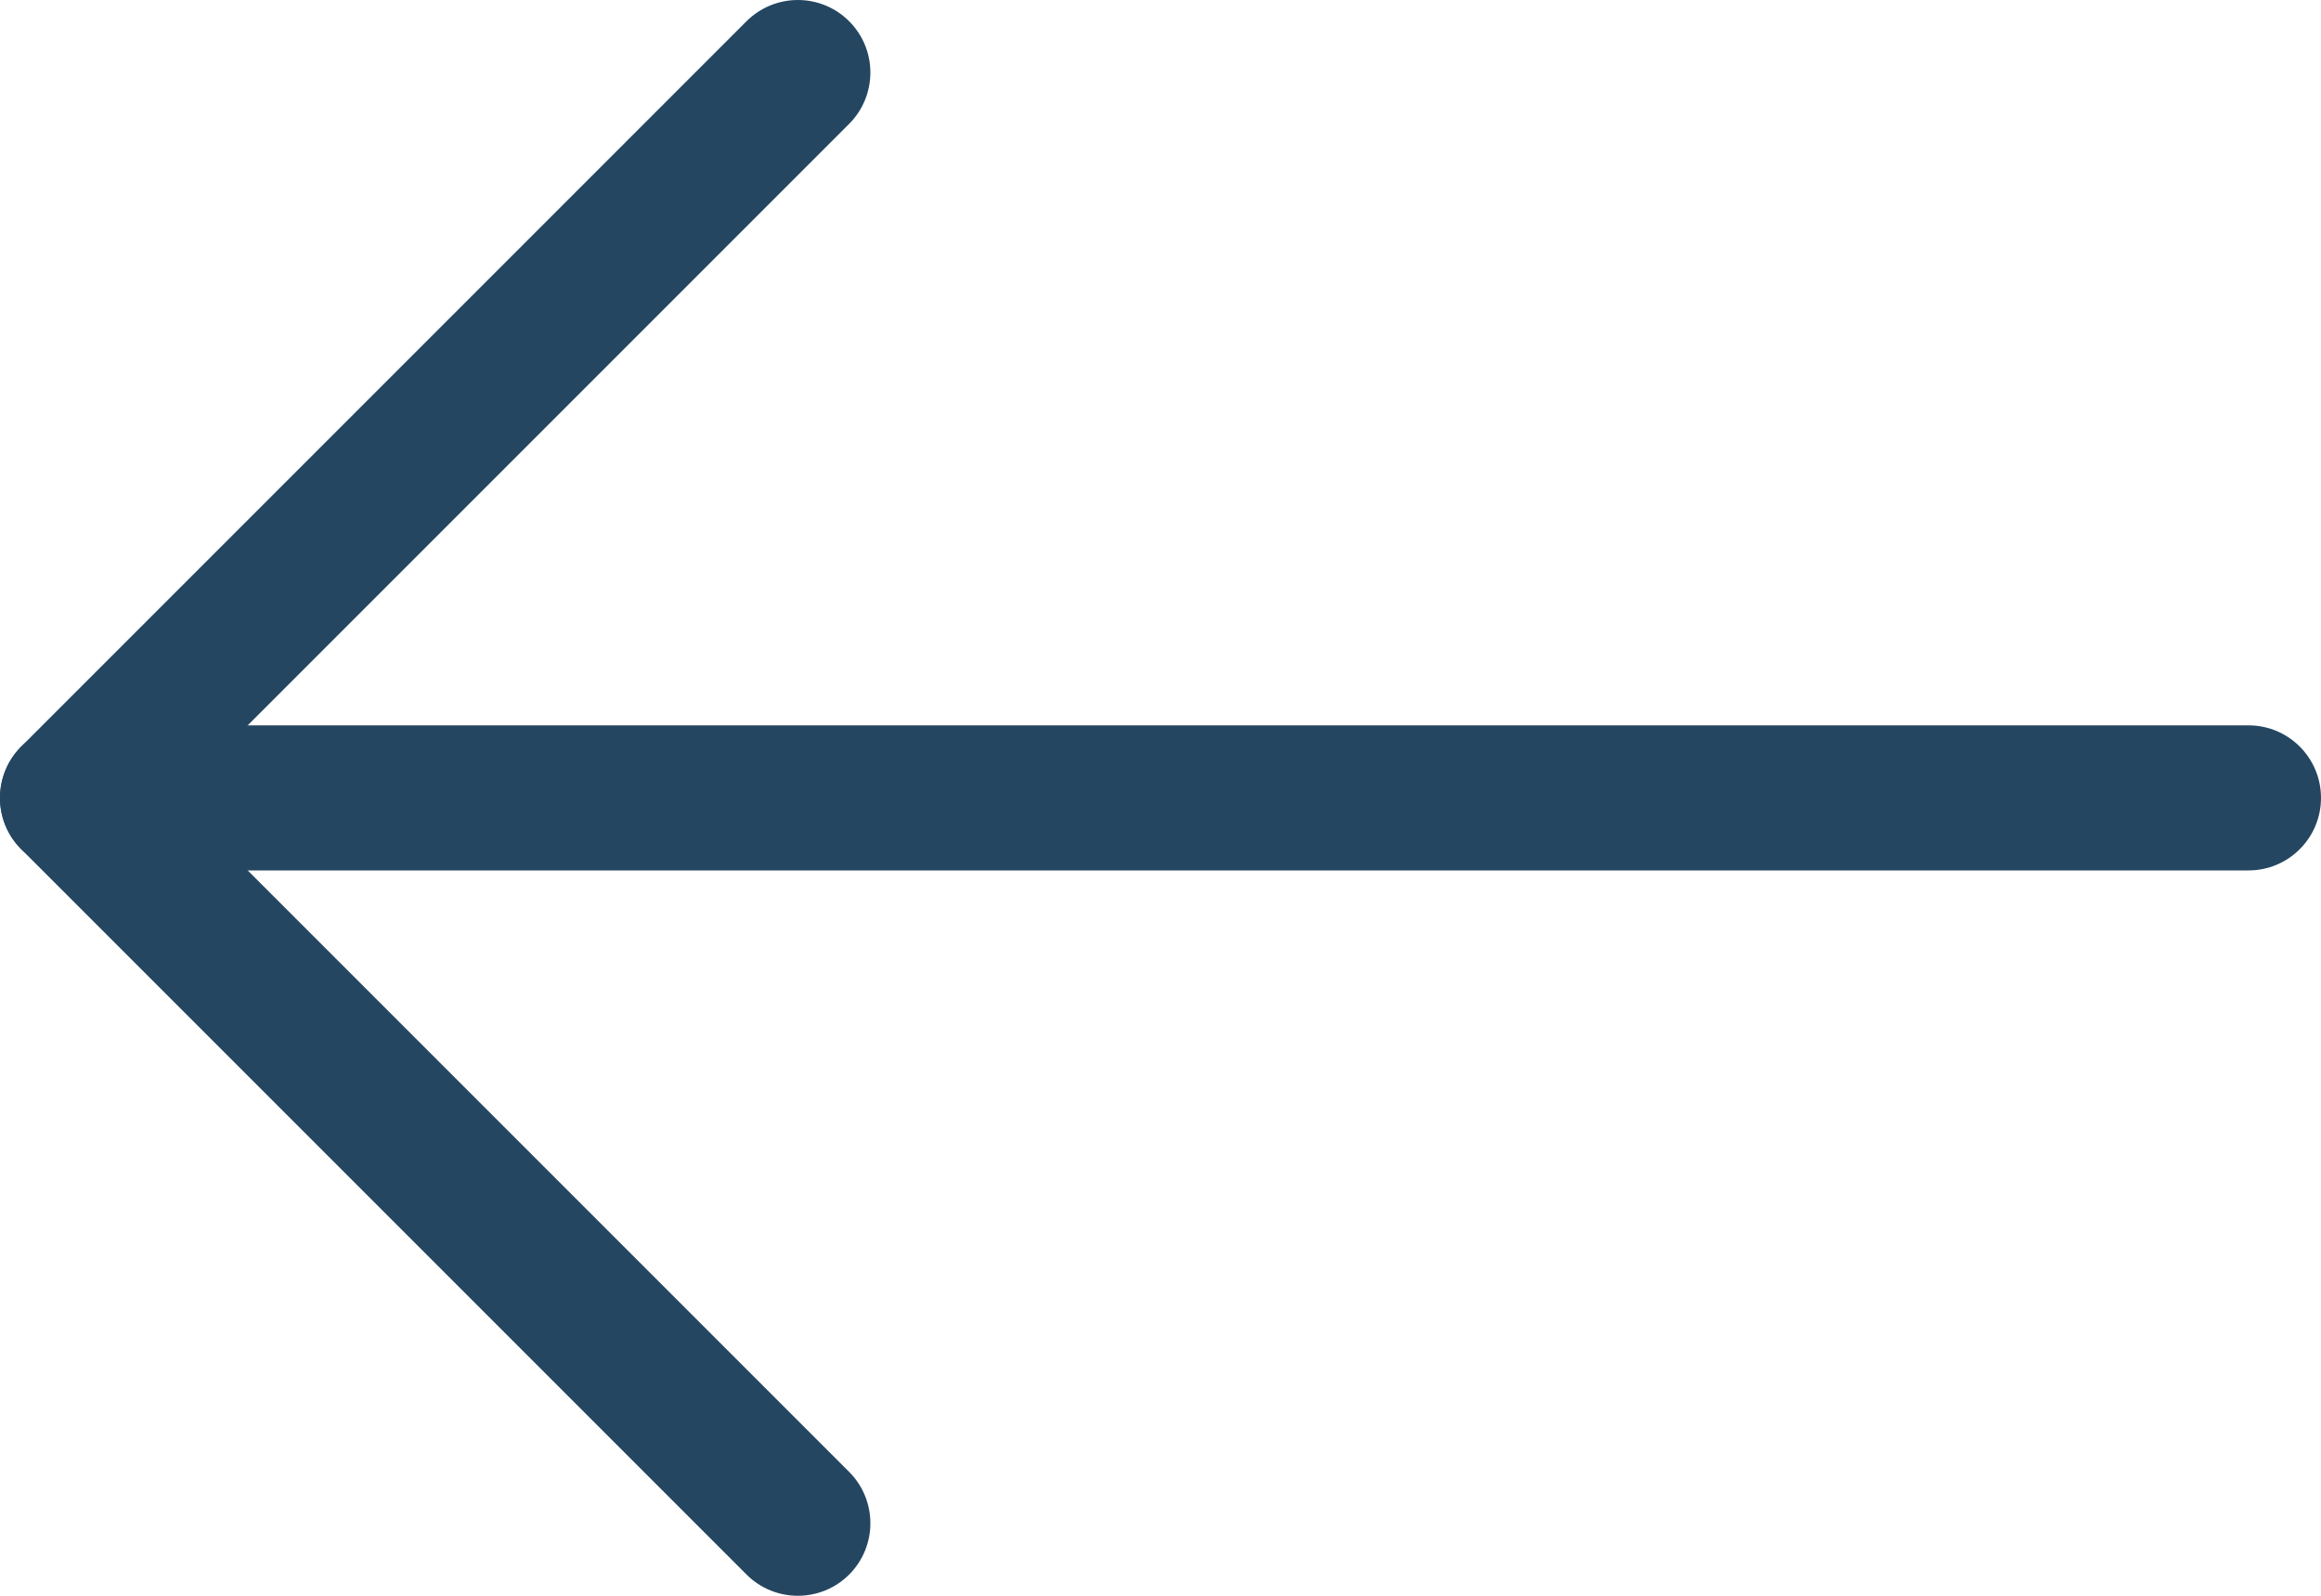 <?xml version="1.0" encoding="UTF-8"?><svg id="a" xmlns="http://www.w3.org/2000/svg" width="128" height="88" viewBox="0 0 128 88"><path d="m4,40h120c2.21,0,4,1.79,4,4s-1.79,4-4,4H4C1.79,48,0,46.21,0,44s1.79-4,4-4Z" fill="#244661"/><path d="m44,0c2.21,0,4,1.79,4,4,0,1.06-.42,2.08-1.17,2.83L9.66,44l37.17,37.17c1.56,1.56,1.56,4.1,0,5.66-1.56,1.56-4.1,1.56-5.66,0h0L1.17,46.83c-1.56-1.56-1.56-4.09,0-5.66,0,0,0,0,0,0L41.17,1.17C41.92.42,42.94,0,44,0Z" fill="#244661"/></svg>